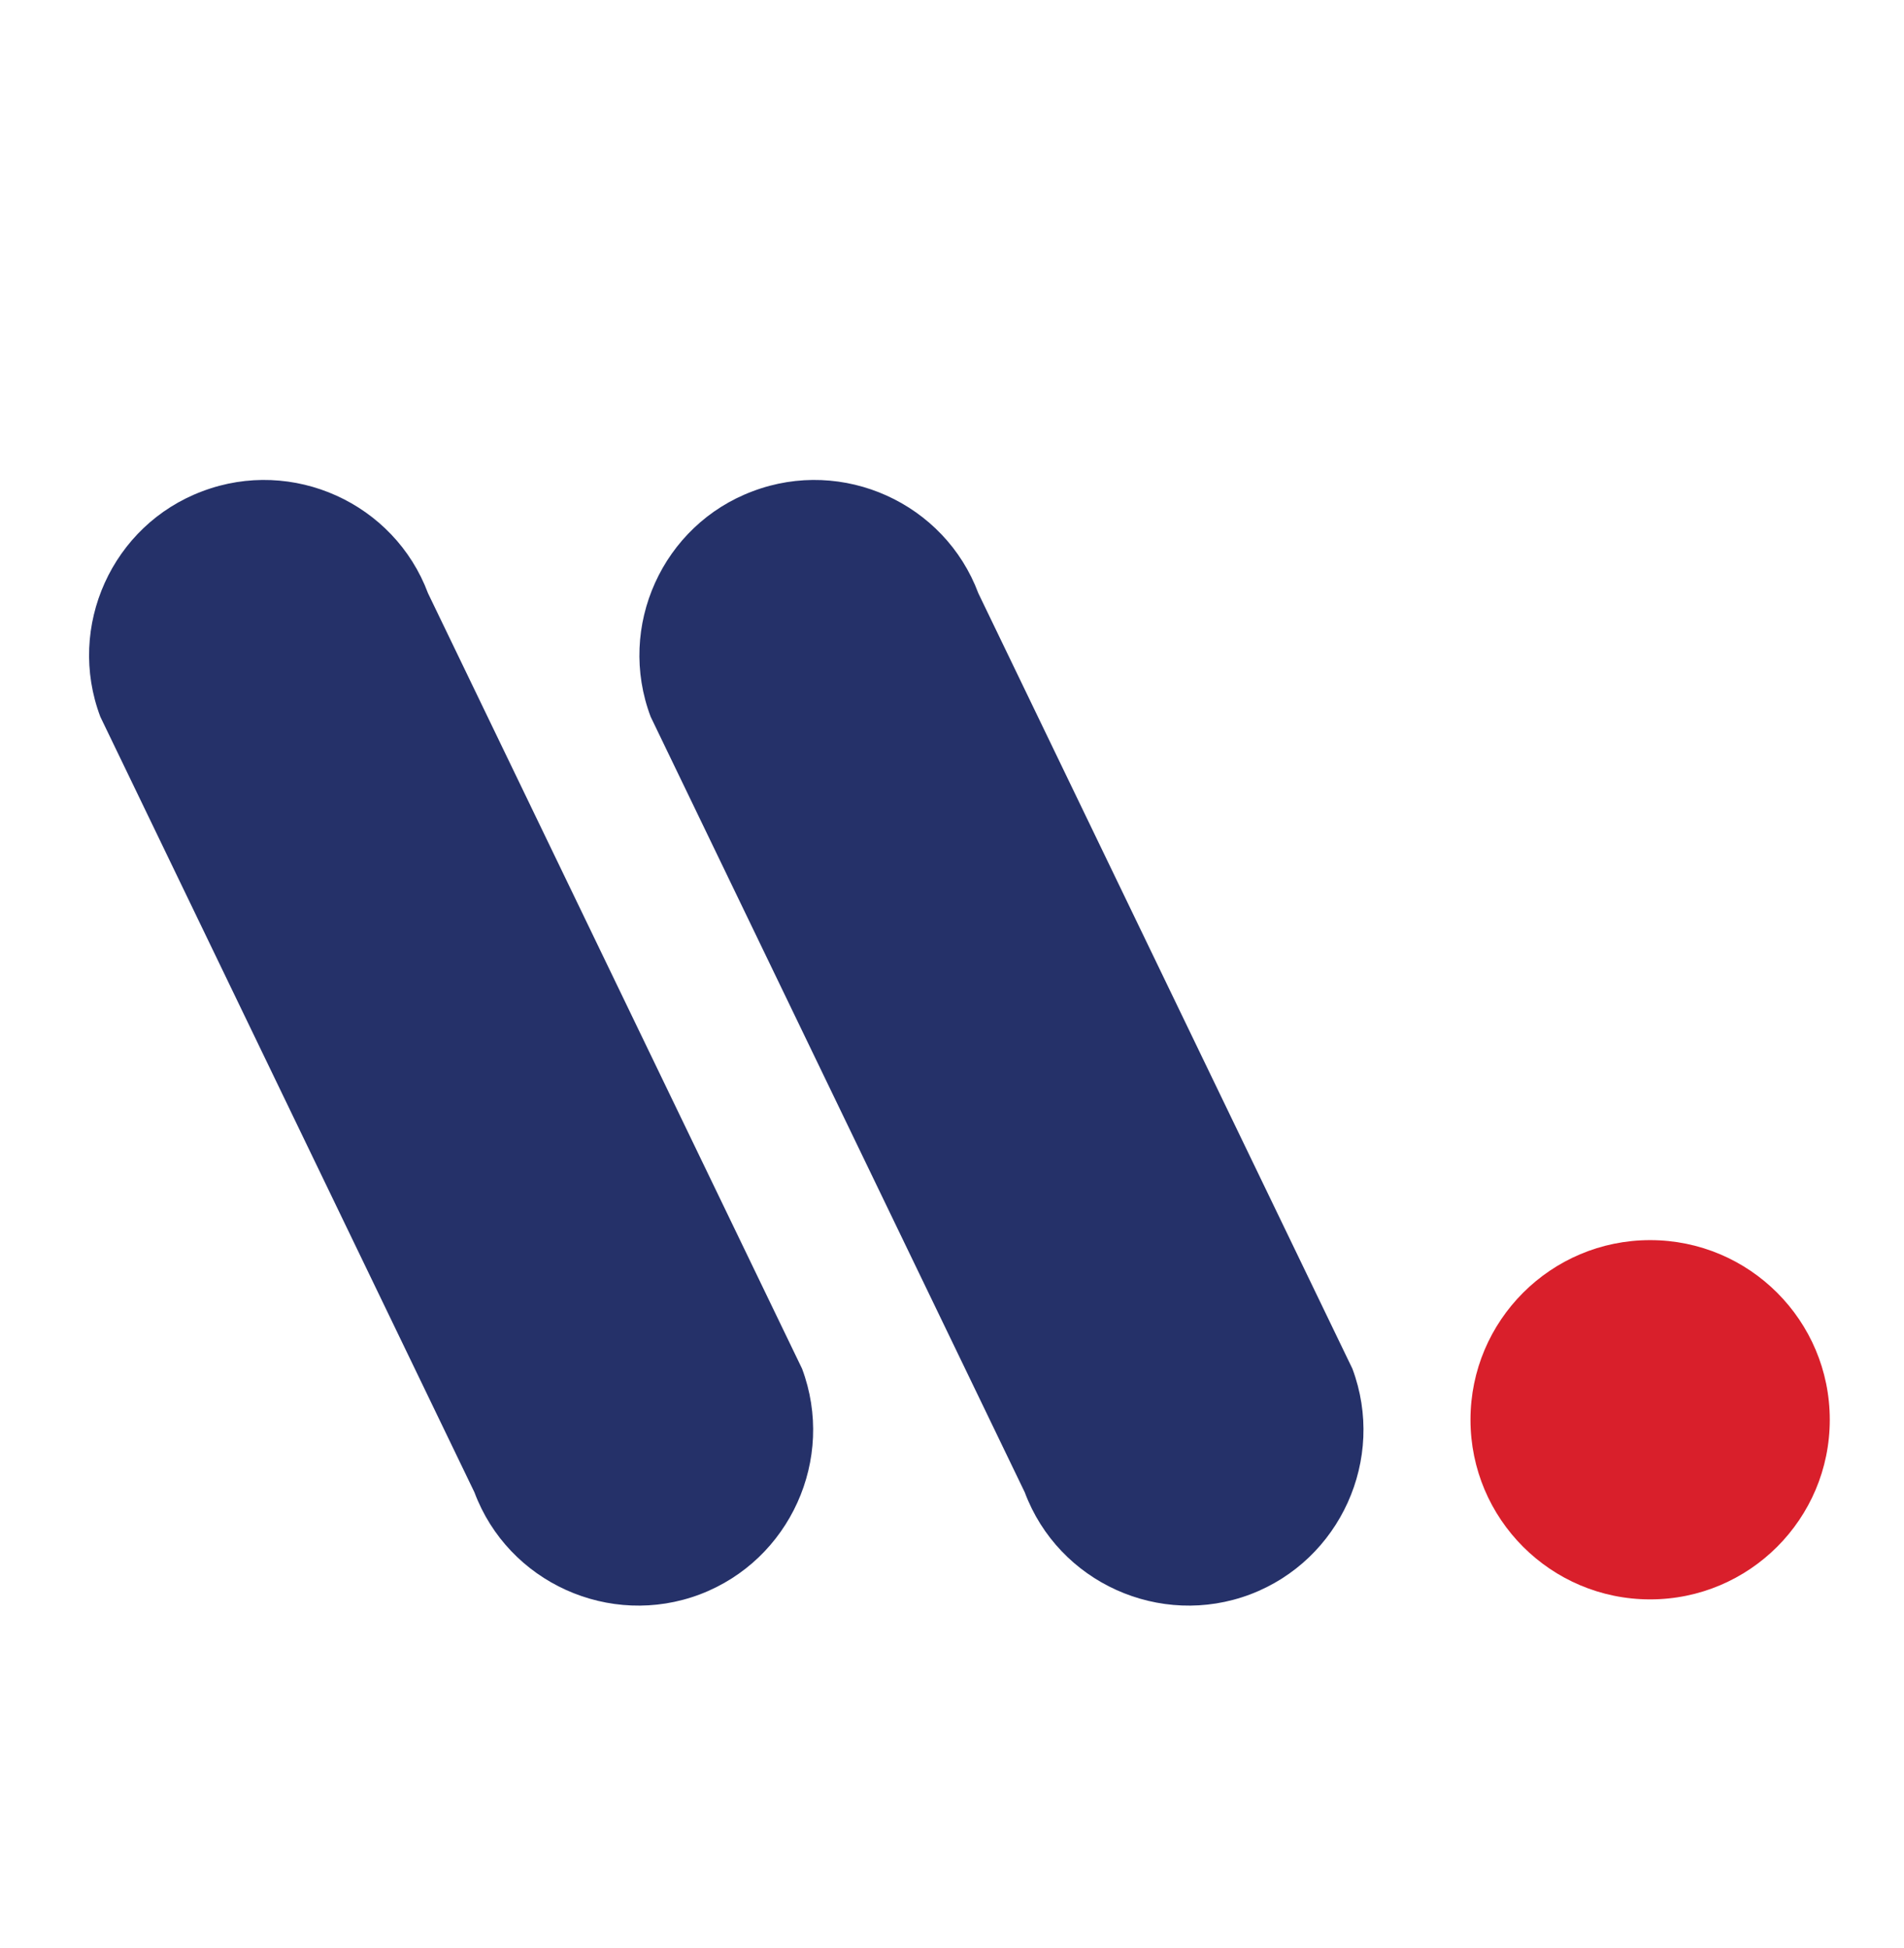 <svg version="1.1" id="Layer_1" xmlns="http://www.w3.org/2000/svg" x="0" y="0" viewBox="0 0 451.5 462" xml:space="preserve"><style>.st0{fill:#253169}</style><path id="XMLID_1_" class="st0" d="M166 378.1c-21.4 8.1-45.5-2.8-53.5-24.2L23.8 170c-8.1-21.4 2.8-45.5 24.2-53.5 21.4-8.1 45.5 2.8 53.5 24.2l88.7 183.9c8 21.4-2.9 45.4-24.2 53.5z"/><path id="XMLID_13_" class="st0" d="M296.5 378.1c-21.4 8.1-45.5-2.8-53.5-24.2L154.3 170c-8.1-21.4 2.8-45.5 24.2-53.5 21.4-8.1 45.5 2.8 53.5 24.2l88.7 183.9c8 21.4-2.9 45.4-24.2 53.5z"/><circle id="XMLID_7_" cx="391.3" cy="336.7" r="42.6" fill="#d91f2b"/></svg>
